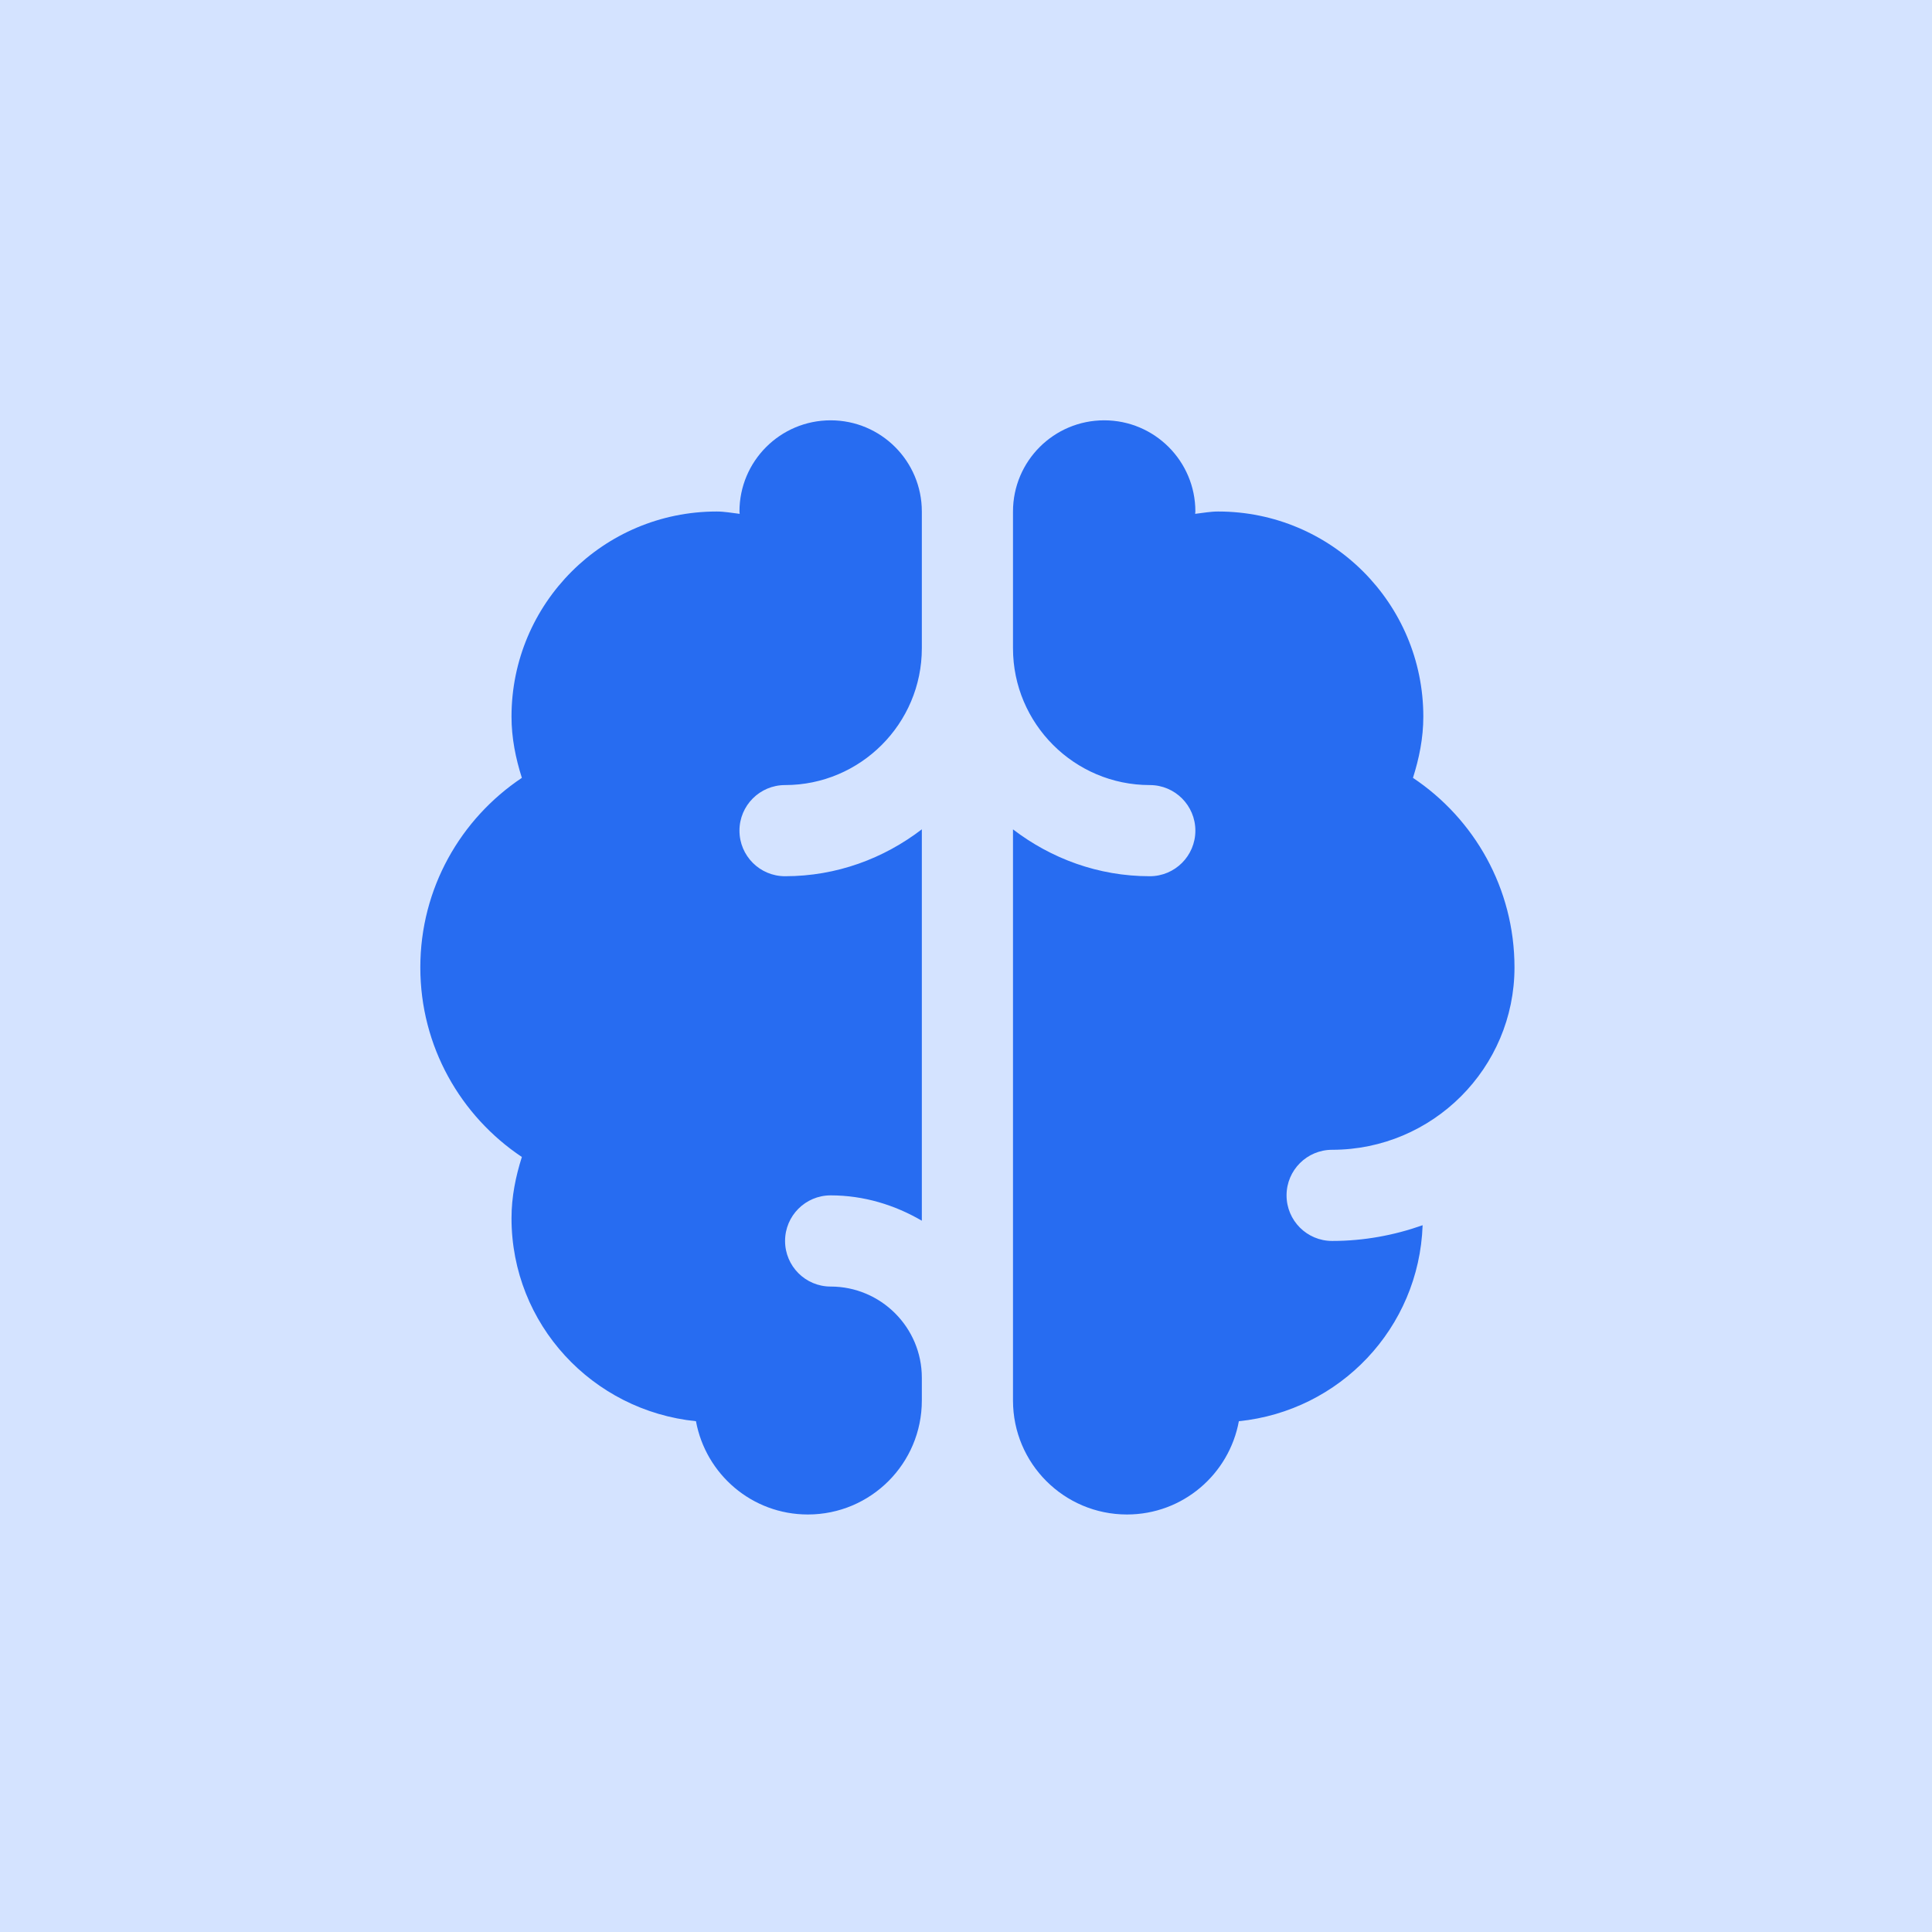<svg width="86" height="86" viewBox="0 0 86 86" fill="none" xmlns="http://www.w3.org/2000/svg">
<path d="M86 0H0V86H86V0Z" fill="#D4E3FF"/>
<path d="M36.975 57.269C35.853 57.269 34.946 56.359 34.946 55.239C34.946 54.119 35.853 53.21 36.975 53.21C38.46 53.21 39.834 53.64 41.034 54.338V36.916C39.339 38.215 37.241 39.004 34.946 39.004C33.823 39.004 32.916 38.095 32.916 36.975C32.916 35.855 33.823 34.946 34.946 34.946C38.302 34.946 41.034 32.214 41.034 28.857V22.769C41.034 20.527 39.217 18.71 36.975 18.71C34.732 18.71 32.916 20.527 32.916 22.769C32.916 22.804 32.926 22.838 32.926 22.873C32.585 22.834 32.252 22.769 31.901 22.769C26.858 22.769 22.769 26.858 22.769 31.901C22.769 32.857 22.956 33.76 23.23 34.625C20.506 36.445 18.71 39.542 18.71 43.063C18.71 46.584 20.506 49.681 23.23 51.501C22.956 52.366 22.769 53.269 22.769 54.225C22.769 58.953 26.375 62.795 30.98 63.263C31.414 65.624 33.474 67.415 35.96 67.415C38.763 67.415 41.034 65.145 41.034 62.342V61.327C41.034 59.089 39.213 57.269 36.975 57.269ZM59.298 55.239C58.176 55.239 57.269 54.33 57.269 53.21C57.269 52.09 58.176 51.181 59.298 51.181C63.775 51.181 67.415 47.54 67.415 43.063C67.415 39.542 65.62 36.445 62.896 34.625C63.17 33.76 63.357 32.857 63.357 31.901C63.357 26.858 59.268 22.769 54.225 22.769C53.873 22.769 53.541 22.834 53.2 22.873C53.2 22.838 53.21 22.804 53.21 22.769C53.21 20.527 51.394 18.71 49.151 18.71C46.909 18.71 45.092 20.527 45.092 22.769V28.857C45.092 32.214 47.824 34.946 51.181 34.946C52.303 34.946 53.21 35.855 53.21 36.975C53.21 38.095 52.303 39.004 51.181 39.004C48.885 39.004 46.787 38.215 45.092 36.918V62.342C45.092 65.145 47.363 67.415 50.166 67.415C52.652 67.415 54.712 65.624 55.146 63.263C59.645 62.805 63.166 59.119 63.326 54.539C62.064 54.986 60.712 55.239 59.298 55.239Z" fill="#276CF1"/>
</svg>
